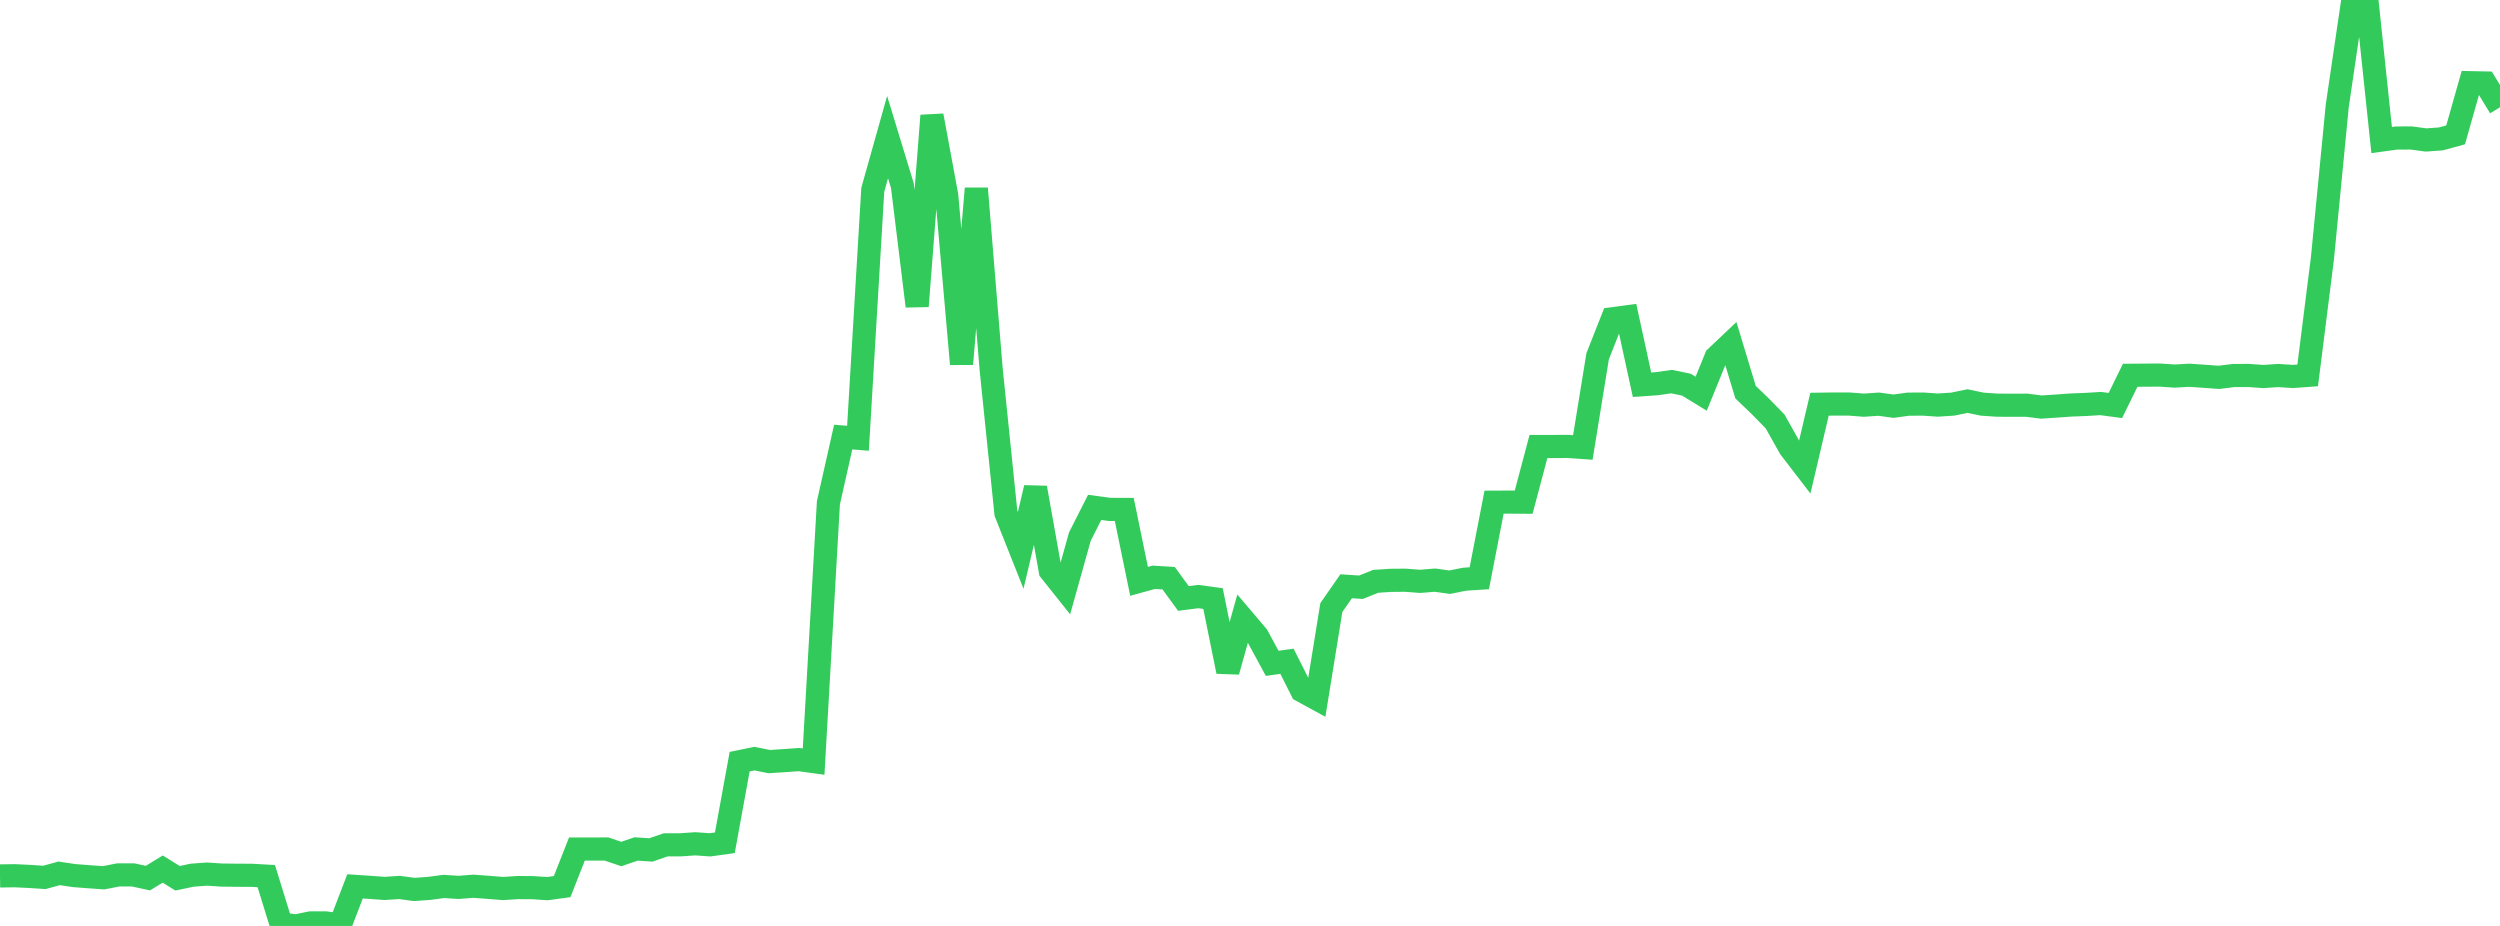 <?xml version="1.0" standalone="no"?>
<!DOCTYPE svg PUBLIC "-//W3C//DTD SVG 1.1//EN" "http://www.w3.org/Graphics/SVG/1.1/DTD/svg11.dtd">

<svg width="135" height="50" viewBox="0 0 135 50" preserveAspectRatio="none" 
  xmlns="http://www.w3.org/2000/svg"
  xmlns:xlink="http://www.w3.org/1999/xlink">


<polyline points="0.0, 47.301 0.799, 47.289 1.598, 47.327 2.396, 47.38 3.195, 47.161 3.994, 47.281 4.793, 47.343 5.592, 47.4 6.391, 47.244 7.189, 47.244 7.988, 47.418 8.787, 46.929 9.586, 47.426 10.385, 47.259 11.183, 47.201 11.982, 47.254 12.781, 47.263 13.58, 47.266 14.379, 47.311 15.178, 49.895 15.976, 50.0 16.775, 49.837 17.574, 49.836 18.373, 49.945 19.172, 47.864 19.97, 47.917 20.769, 47.975 21.568, 47.922 22.367, 48.03 23.166, 47.974 23.964, 47.868 24.763, 47.919 25.562, 47.857 26.361, 47.916 27.16, 47.98 27.959, 47.929 28.757, 47.933 29.556, 47.986 30.355, 47.877 31.154, 45.848 31.953, 45.847 32.751, 45.846 33.55, 46.117 34.349, 45.844 35.148, 45.897 35.947, 45.622 36.746, 45.62 37.544, 45.565 38.343, 45.621 39.142, 45.51 39.941, 41.13 40.74, 40.966 41.538, 41.127 42.337, 41.075 43.136, 41.018 43.935, 41.127 44.734, 27.152 45.533, 23.602 46.331, 23.667 47.13, 10.249 47.929, 7.404 48.728, 10.024 49.527, 16.534 50.325, 6.243 51.124, 10.561 51.923, 19.658 52.722, 10.178 53.521, 19.92 54.32, 27.709 55.118, 29.718 55.917, 26.34 56.716, 30.825 57.515, 31.828 58.314, 28.974 59.112, 27.398 59.911, 27.507 60.71, 27.509 61.509, 31.393 62.308, 31.173 63.107, 31.223 63.905, 32.318 64.704, 32.214 65.503, 32.323 66.302, 36.262 67.101, 33.405 67.899, 34.346 68.698, 35.82 69.497, 35.709 70.296, 37.299 71.095, 37.736 71.893, 32.808 72.692, 31.658 73.491, 31.711 74.29, 31.392 75.089, 31.339 75.888, 31.332 76.686, 31.393 77.485, 31.328 78.284, 31.439 79.083, 31.278 79.882, 31.225 80.68, 27.118 81.479, 27.114 82.278, 27.118 83.077, 24.11 83.876, 24.11 84.675, 24.108 85.473, 24.163 86.272, 19.241 87.071, 17.214 87.87, 17.107 88.669, 20.776 89.467, 20.72 90.266, 20.606 91.065, 20.772 91.864, 21.261 92.663, 19.297 93.462, 18.539 94.26, 21.176 95.059, 21.943 95.858, 22.762 96.657, 24.185 97.456, 25.225 98.254, 21.828 99.053, 21.817 99.852, 21.818 100.651, 21.88 101.45, 21.825 102.249, 21.934 103.047, 21.825 103.846, 21.82 104.645, 21.875 105.444, 21.823 106.243, 21.658 107.041, 21.824 107.84, 21.879 108.639, 21.883 109.438, 21.881 110.237, 21.982 111.036, 21.928 111.834, 21.871 112.633, 21.84 113.432, 21.791 114.231, 21.897 115.03, 20.265 115.828, 20.259 116.627, 20.254 117.426, 20.308 118.225, 20.264 119.024, 20.319 119.822, 20.377 120.621, 20.277 121.42, 20.275 122.219, 20.332 123.018, 20.278 123.817, 20.329 124.615, 20.271 125.414, 13.925 126.213, 5.709 127.012, 0.283 127.811, 0.0 128.609, 7.562 129.408, 7.453 130.207, 7.451 131.006, 7.558 131.805, 7.502 132.604, 7.283 133.402, 4.465 134.201, 4.481 135.0, 5.793" fill="none" stroke="#32ca5b" stroke-width="1.25"/>

</svg>